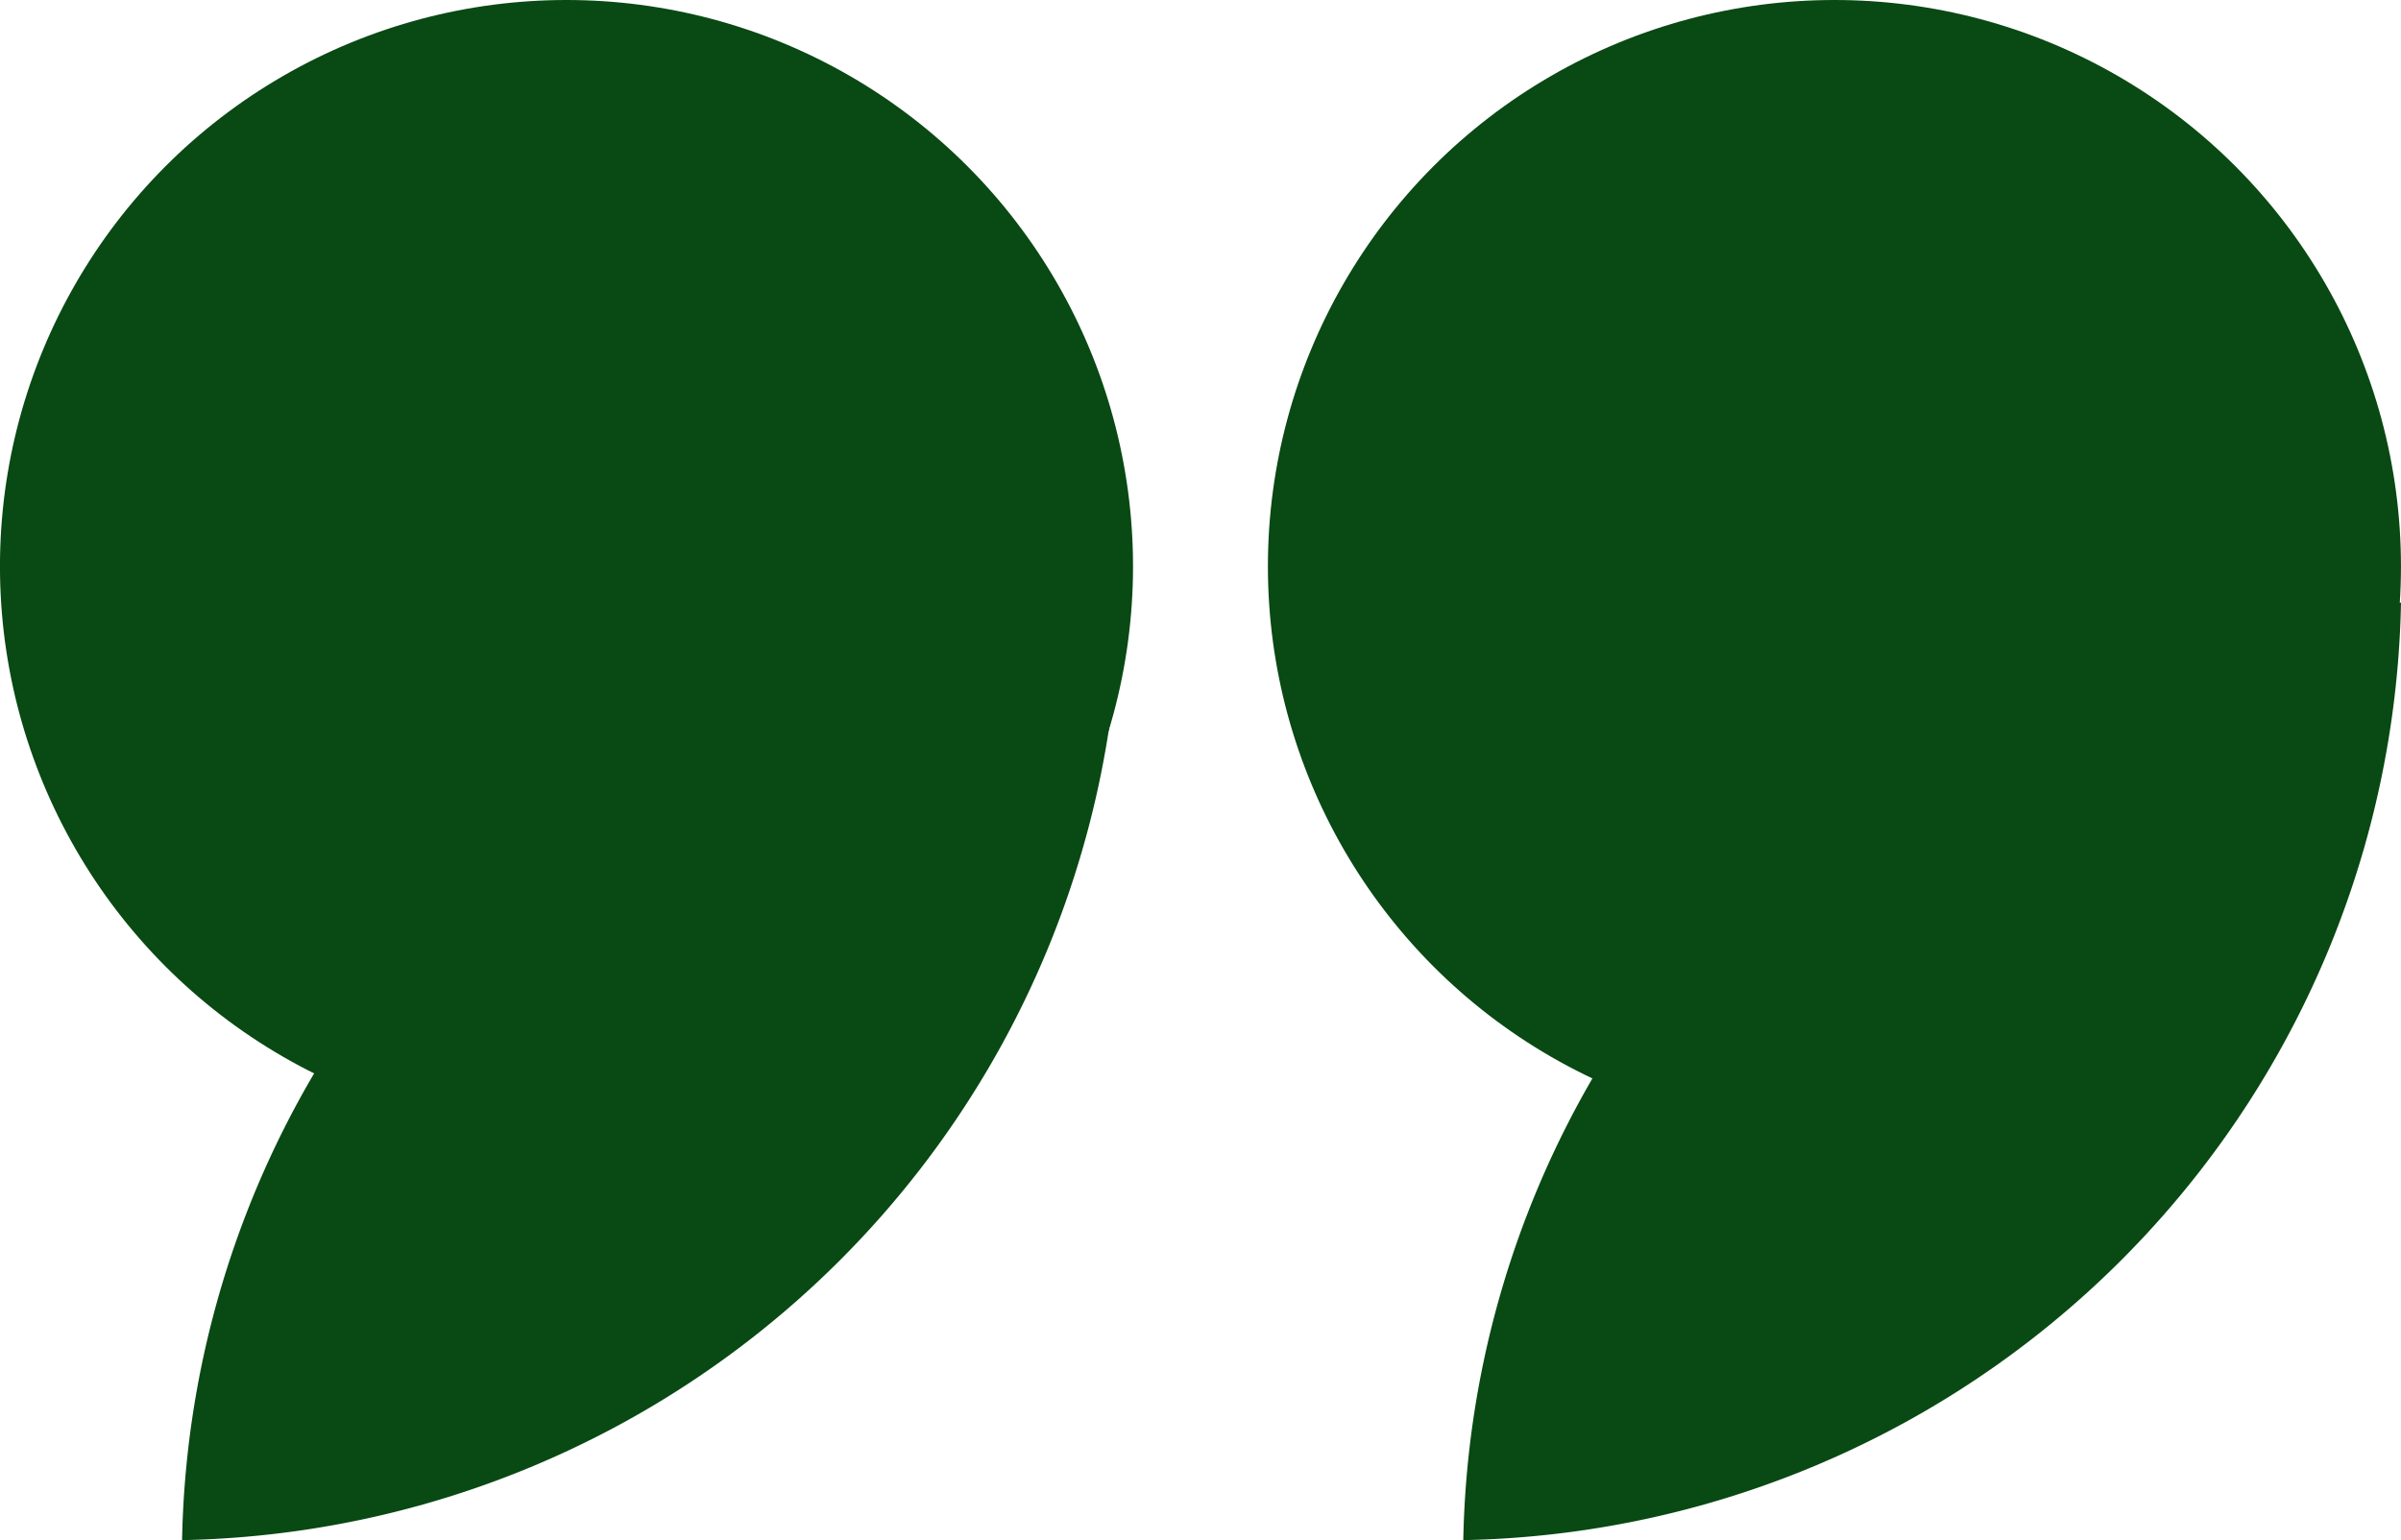 <svg id="Group_18047" data-name="Group 18047" xmlns="http://www.w3.org/2000/svg" width="68.877" height="44.193" viewBox="0 0 68.877 44.193">
  <path id="Path_31055" data-name="Path 31055" d="M189.576,1229.658a27.43,27.43,0,0,0-26.9,26.9,27.431,27.431,0,0,0,26.9-26.9" transform="translate(-120.699 -1212.363)" fill="#094914"/>
  <path id="Path_31056" data-name="Path 31056" d="M189.576,1229.658a27.43,27.43,0,0,0-26.9,26.9,27.431,27.431,0,0,0,26.9-26.9" transform="translate(-157.453 -1212.363)" fill="#094914"/>
  <ellipse id="Ellipse_437" data-name="Ellipse 437" cx="16.252" cy="16.252" rx="16.252" ry="16.252" transform="translate(36.372 0)" fill="#094914"/>
  <ellipse id="Ellipse_438" data-name="Ellipse 438" cx="16.252" cy="16.252" rx="16.252" ry="16.252" transform="translate(-0.001 0)" fill="#094914"/>
</svg>
